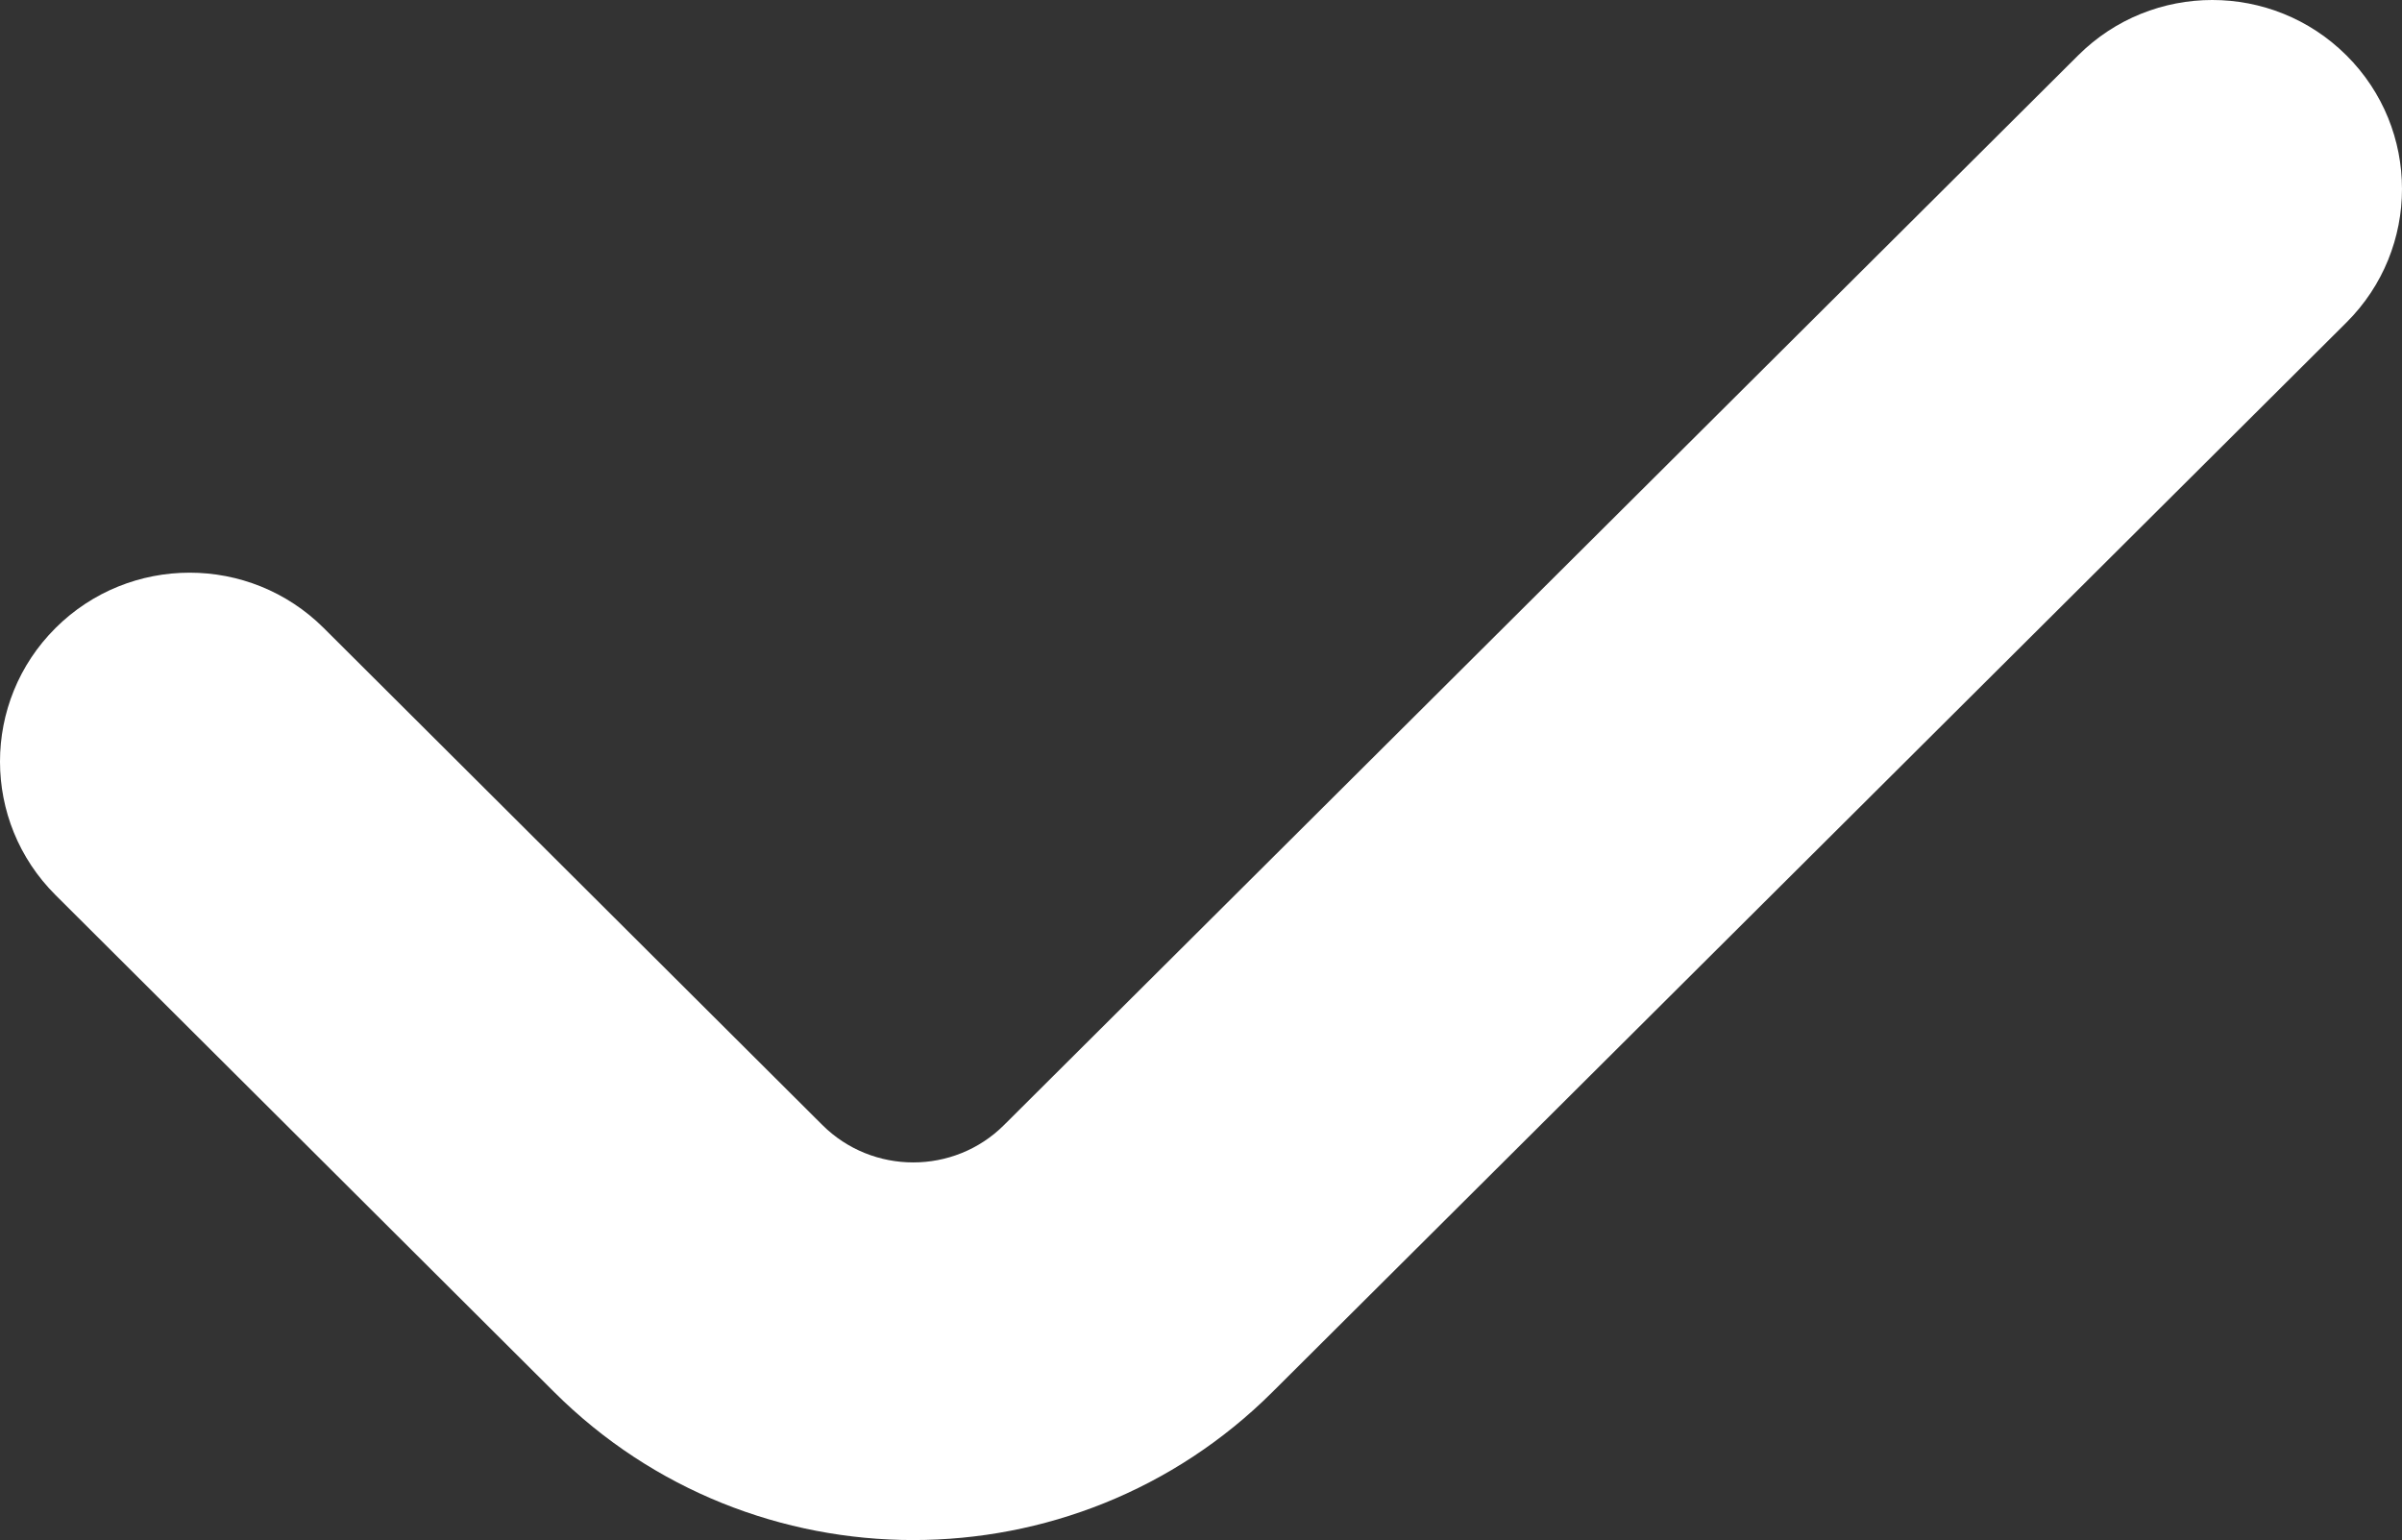 <?xml version="1.0" encoding="UTF-8"?> <svg xmlns="http://www.w3.org/2000/svg" width="262" height="168" viewBox="0 0 262 168" fill="none"><rect x="0" y="0" width="262" height="168" fill="#333333" stroke="none"/> <path d="M255.942 6.043C264.02 14.089 264.019 27.133 255.941 35.178L138.778 151.866C117.182 173.378 82.039 173.378 60.458 151.866L6.058 97.641C-2.018 89.597 -2.02 76.555 6.055 68.51C14.132 60.461 27.23 60.459 35.308 68.506L89.7 122.724C95.164 128.166 104.068 128.166 109.519 122.724L226.683 6.033C234.76 -2.012 247.856 -2.011 255.932 6.035L255.942 6.043Z" fill="white"></path> </svg> 